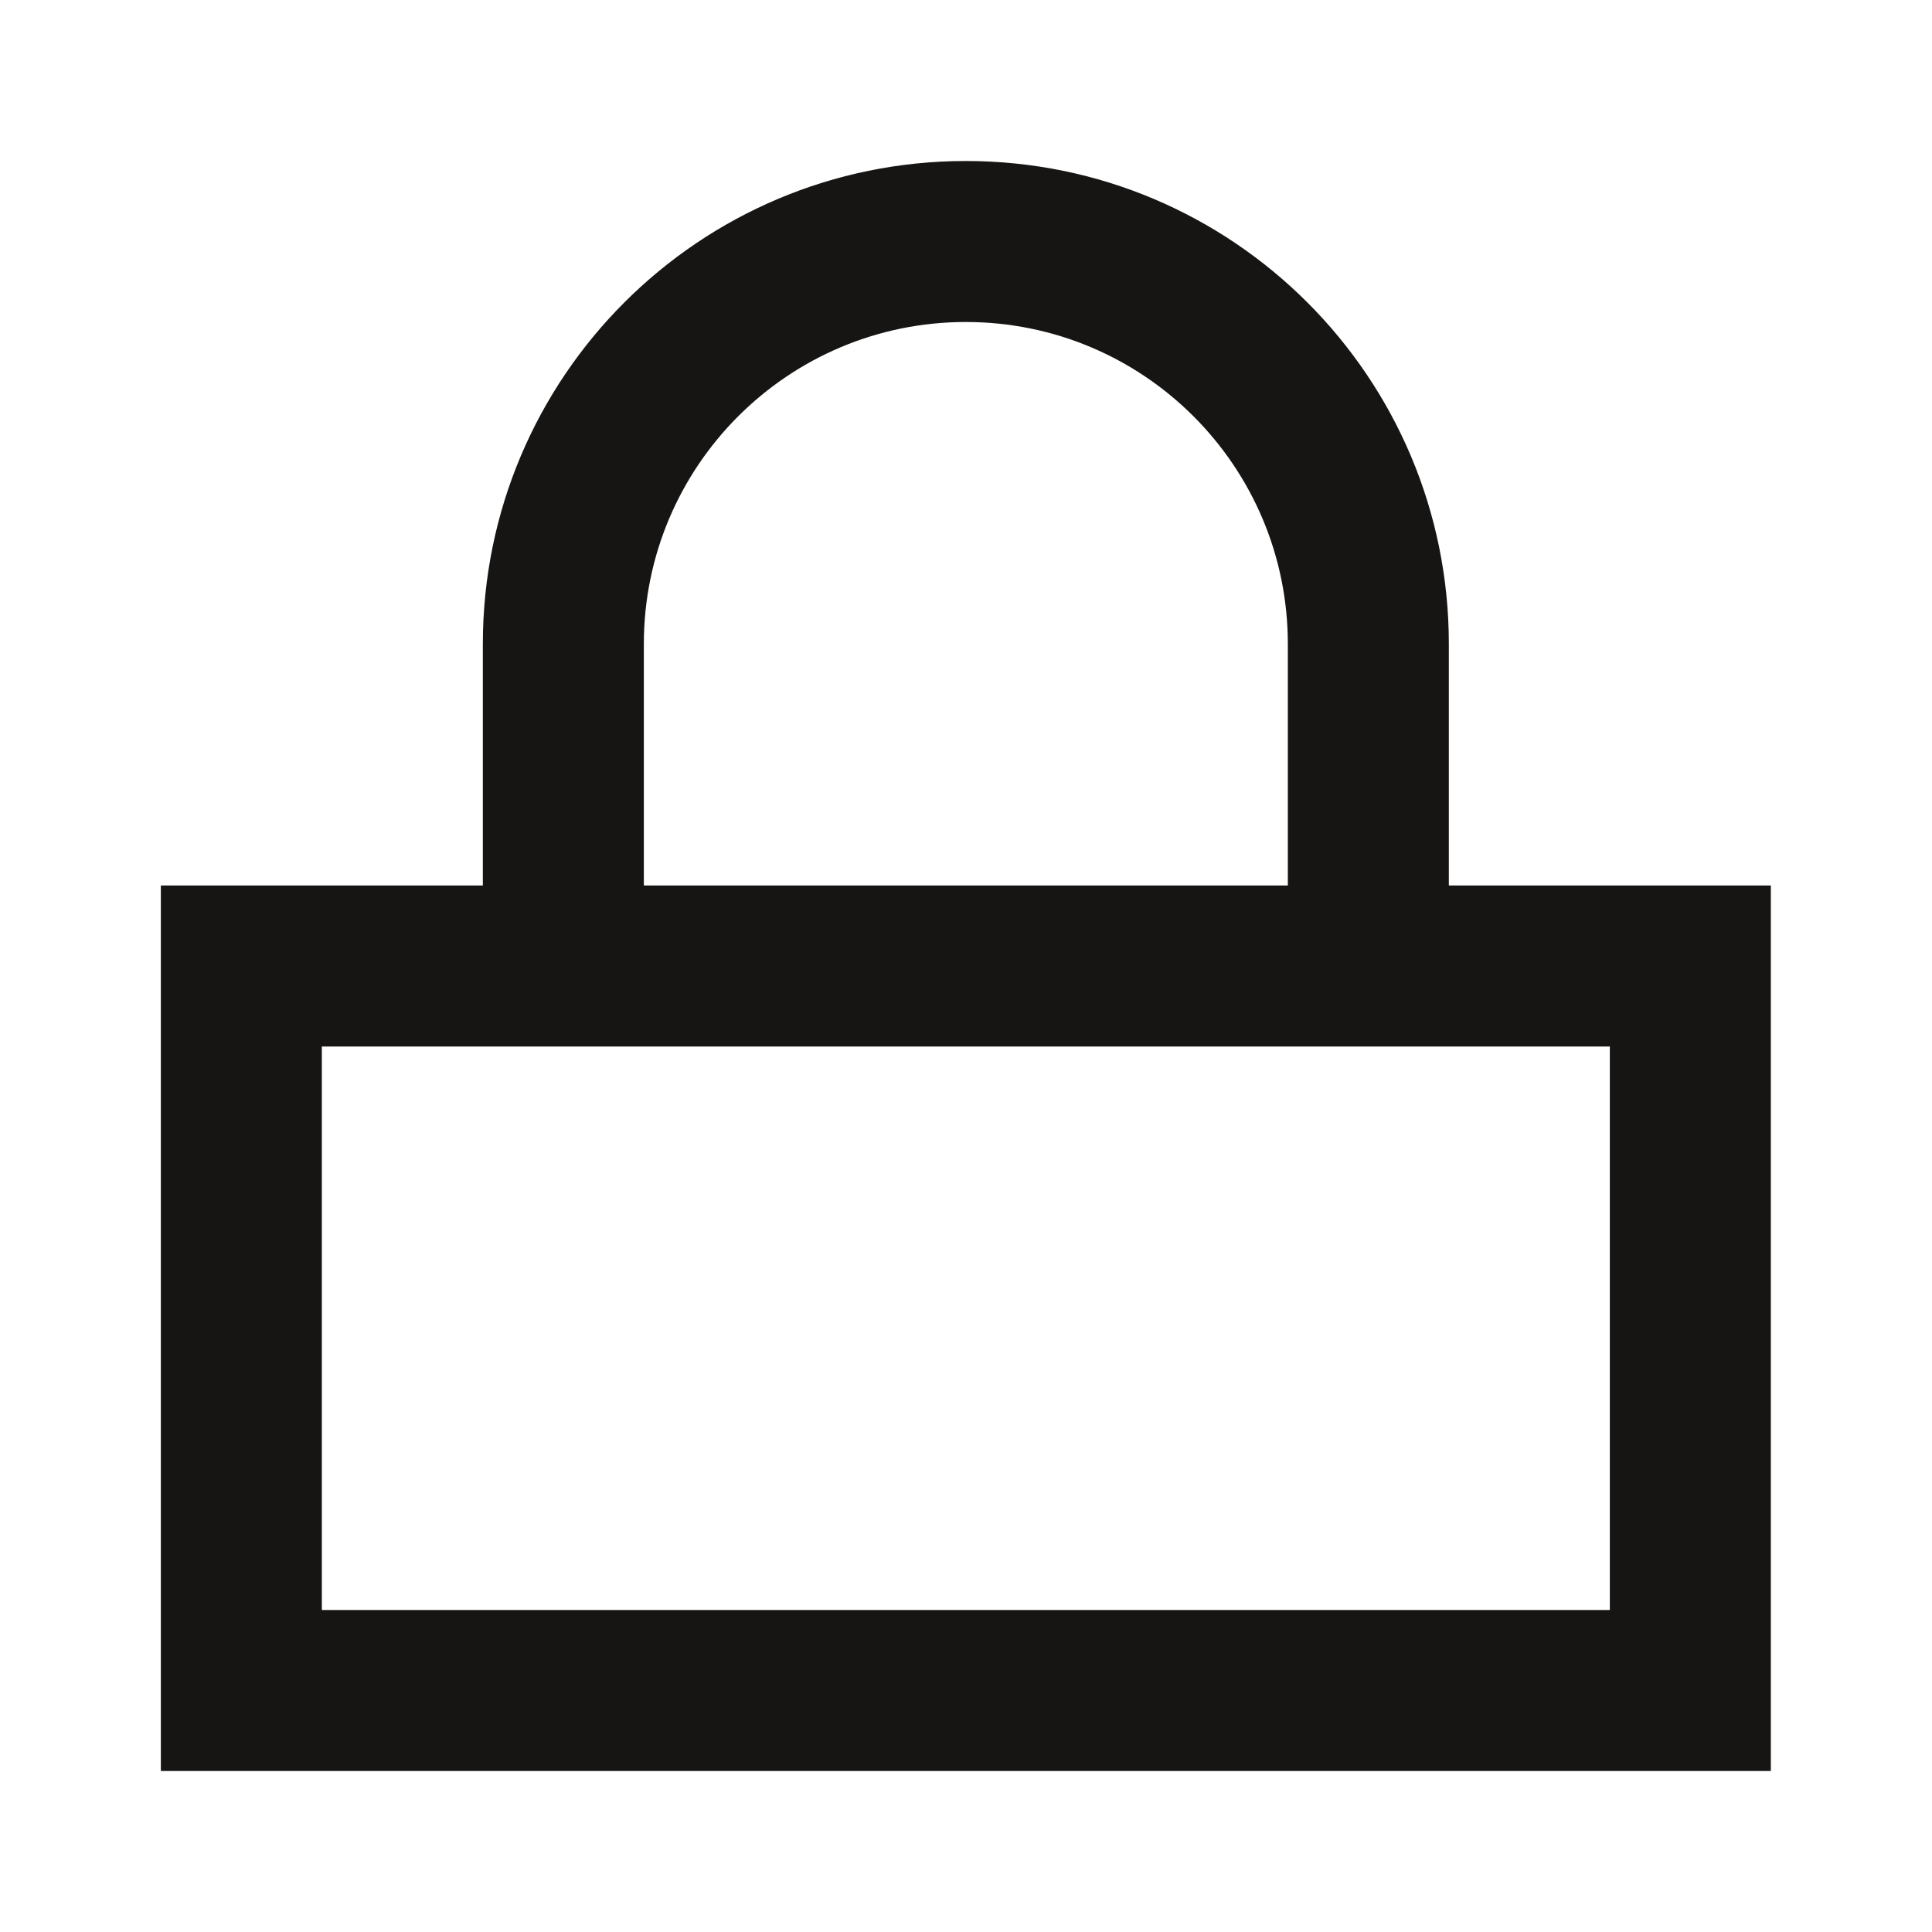 <svg width="24" height="24" viewBox="0 0 24 24" fill="none" xmlns="http://www.w3.org/2000/svg">
<g id="Size=24px">
<path id="vector" d="M11.998 4C14.207 4 15.998 5.791 15.998 8V11H7.998V8C7.998 5.791 9.789 4 11.998 4ZM17.998 11V8C17.998 4.686 15.312 2 11.998 2C8.685 2 5.998 4.686 5.998 8V11H1.998V22H21.998V11H17.998ZM3.998 13H19.998V20H3.998V13Z" fill="#161513"/>
</g>
</svg>
